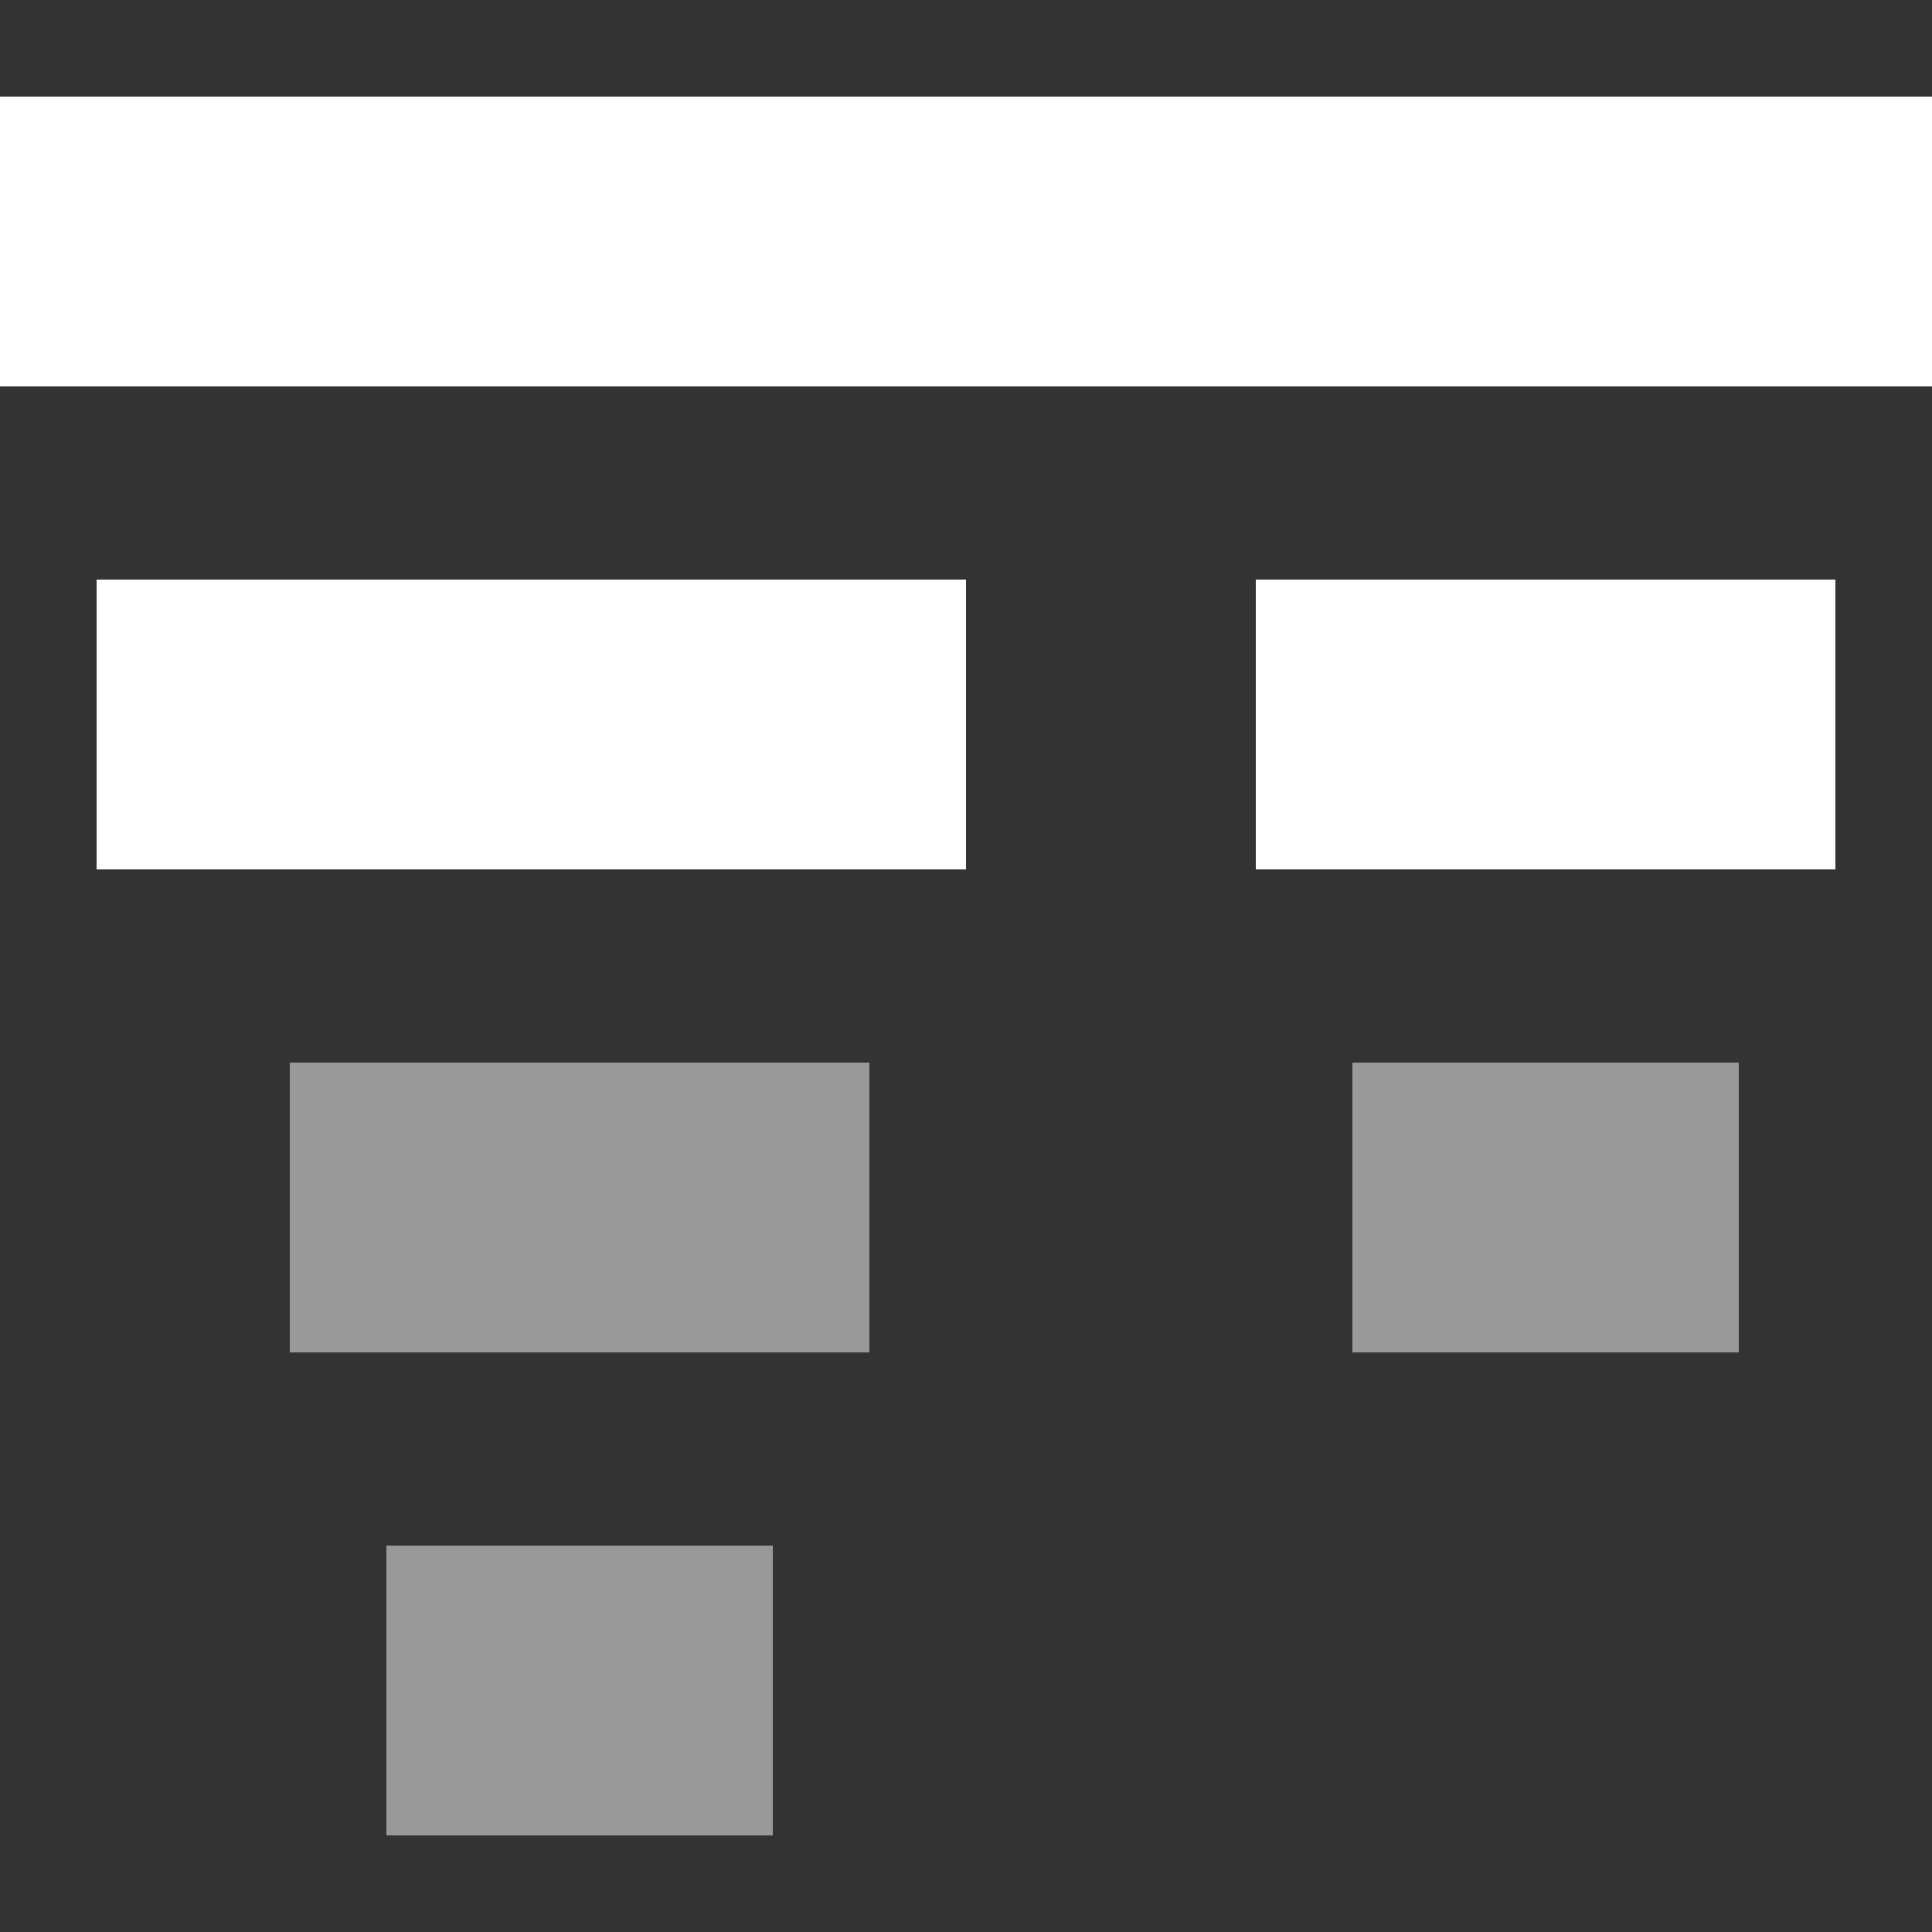 <svg width="20" height="20" viewBox="0 0 20 20" fill="none" xmlns="http://www.w3.org/2000/svg">
<rect x="0" y="0" width="20" height="20" fill="#333333" stroke="none"/>
<path d="M9 14V11H3V14H9Z" fill="white" fill-opacity="0.5"/>
<path d="M8 19V16H4V19H8Z" fill="white" fill-opacity="0.5"/>
<path d="M18 14V11H14V14H18Z" fill="white" fill-opacity="0.5"/>
<path d="M20 4V1H0V4H20Z" fill="white"/>
<path d="M10 9V6H1V9H10Z" fill="white"/>
<path d="M19 9V6H13V9H19Z" fill="white"/>
</svg>

